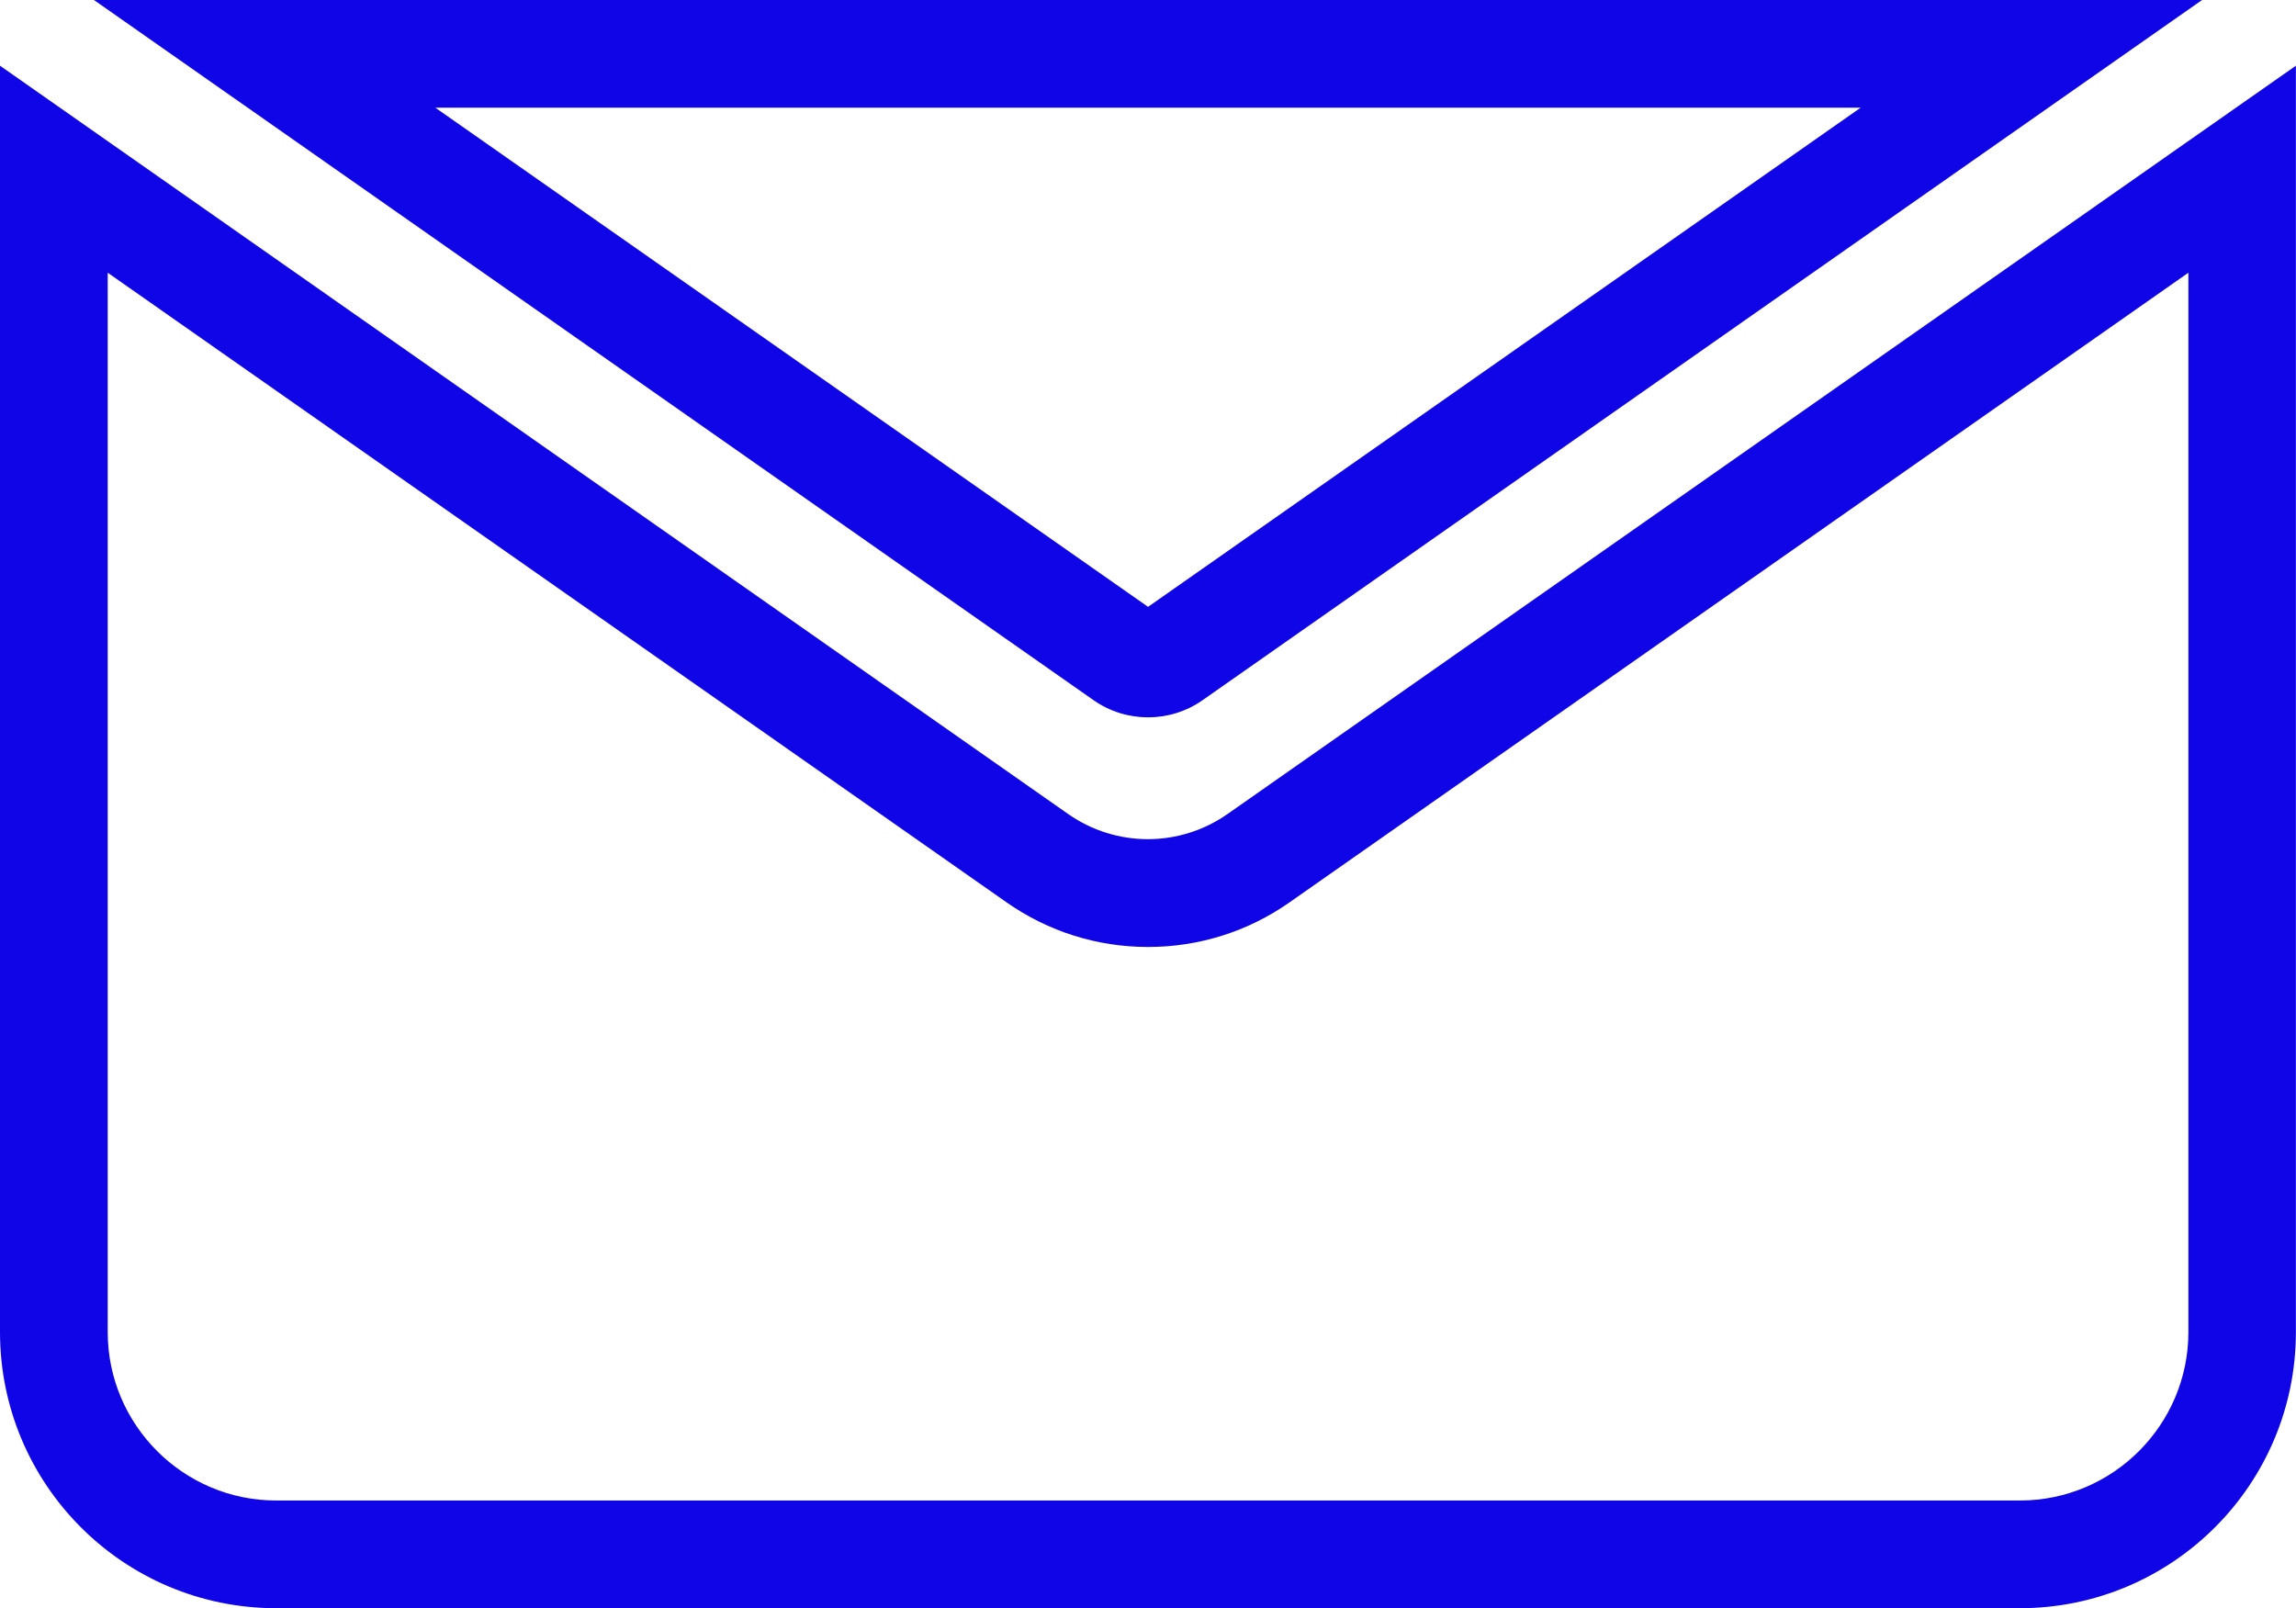 <?xml version="1.0" encoding="UTF-8"?> <svg xmlns="http://www.w3.org/2000/svg" id="_Слой_1" viewBox="0 0 213.15 149.31"><defs><style>.cls-1{fill:#0f05e7;}</style></defs><path class="cls-1" d="M172.73,10l-66.15,46.34L40.42,10h132.31M204.43,0H8.72l92.79,65c1.52,1.07,3.3,1.6,5.07,1.6s3.55-.53,5.07-1.6L204.43,0h0Z"></path><path class="cls-1" d="M10,25.32l83.45,58.46c3.87,2.71,8.41,4.14,13.13,4.14s9.26-1.43,13.13-4.14l83.45-58.46v98.35c0,8.62-7.02,15.64-15.64,15.64H25.64c-8.62,0-15.64-7.02-15.64-15.64V25.32M0,6.1v117.57c0,14.16,11.48,25.64,25.64,25.64h161.86c14.16,0,25.64-11.48,25.64-25.64V6.1l-99.19,69.48c-2.22,1.55-4.8,2.33-7.39,2.33s-5.17-.78-7.39-2.33L0,6.1h0Z"></path></svg> 